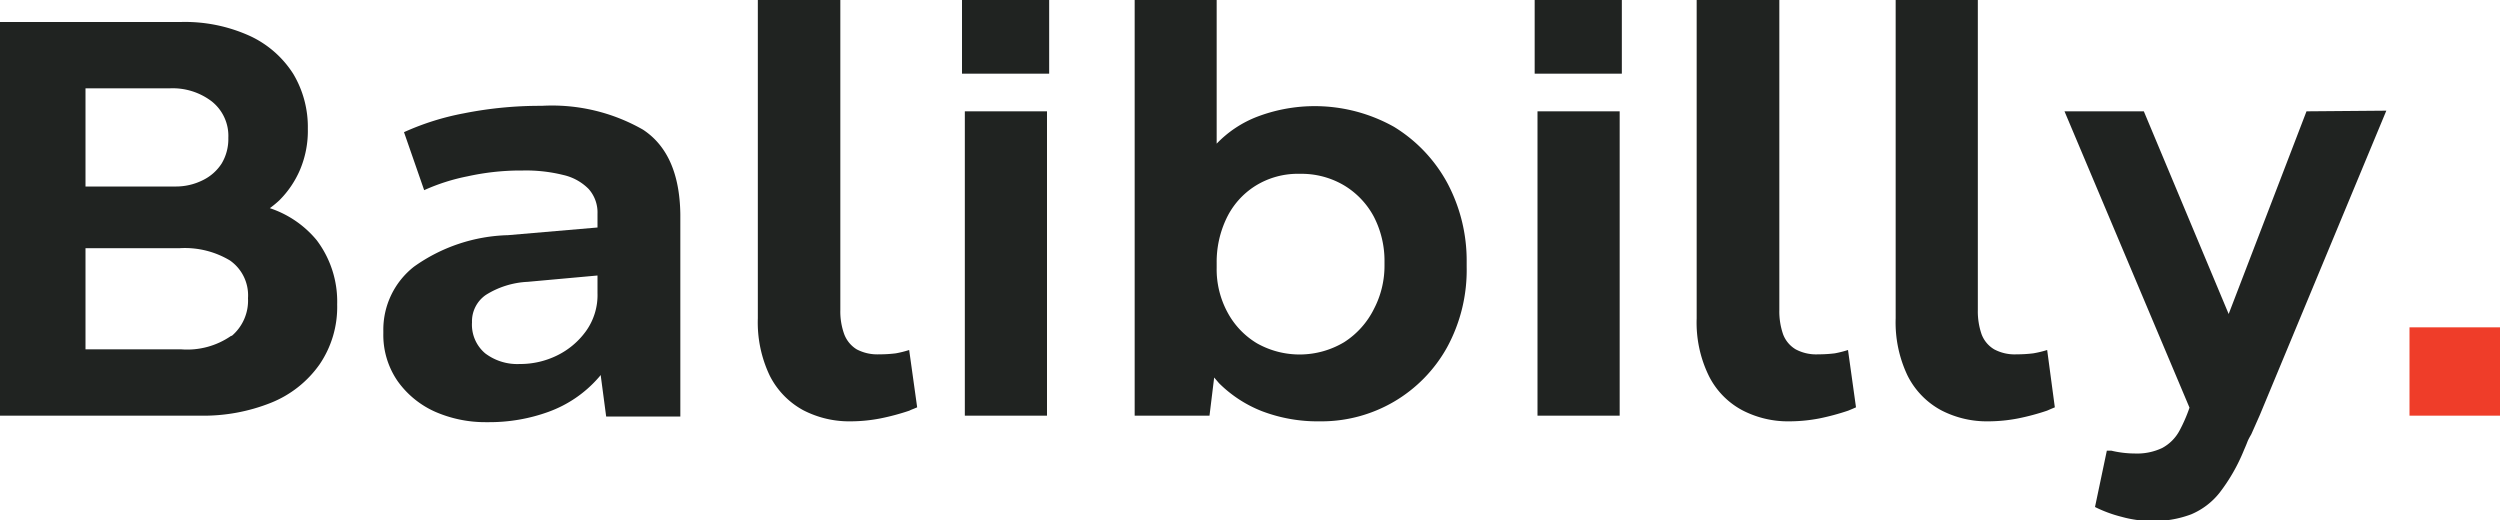 <?xml version="1.0" encoding="UTF-8"?> <svg xmlns="http://www.w3.org/2000/svg" viewBox="0 0 150 31.22"><g id="a53f5d74-4b1d-4f23-bd12-37b52e1b8197" data-name="Layer 2"><g id="f2498b00-1ded-4137-8168-abbe0555eab7" data-name="Layer 1"><path d="M16.19,12.49a6.17,6.17,0,0,0,.57-.47A5.83,5.83,0,0,0,18,10.19a6,6,0,0,0,.47-2.46,6.22,6.22,0,0,0-.87-3.29A6.13,6.13,0,0,0,15,2.16a9.41,9.41,0,0,0-4.16-.84H0V24.94H12a10.92,10.92,0,0,0,4.25-.77,6.52,6.52,0,0,0,2.92-2.3,6.11,6.11,0,0,0,1.06-3.61A6.1,6.1,0,0,0,19,14.41,6.16,6.16,0,0,0,16.19,12.49Zm-6-7.19a3.86,3.86,0,0,1,2.51.78,2.64,2.64,0,0,1,1,2.19,2.87,2.87,0,0,1-.4,1.54,2.79,2.79,0,0,1-1.13,1,3.6,3.6,0,0,1-1.67.38H5.13V5.3Zm3.68,14.85a4.62,4.62,0,0,1-3,.81H5.13V14.89H10.8a5.26,5.26,0,0,1,3,.74,2.55,2.55,0,0,1,1.08,2.26A2.78,2.78,0,0,1,13.91,20.15Z" fill="#202321"></path><path d="M38.58,7.78A11,11,0,0,0,32.5,6.35a23.35,23.35,0,0,0-4.67.45,15.72,15.72,0,0,0-3.59,1.13l1.21,3.48a11.9,11.9,0,0,1,2.6-.83,14.88,14.88,0,0,1,3.1-.35h.24a9.26,9.26,0,0,1,2.41.27,3.09,3.09,0,0,1,1.52.84,2.12,2.12,0,0,1,.53,1.49v.82l-5.37.46A10.16,10.16,0,0,0,24.84,16,4.8,4.8,0,0,0,23,19.85V20a4.87,4.87,0,0,0,.86,2.87,5.51,5.51,0,0,0,2.26,1.84,7.5,7.5,0,0,0,3,.62h.23a10.37,10.37,0,0,0,3.56-.62,7.27,7.27,0,0,0,3-2.05,1.83,1.83,0,0,0,.13-.16l.33,2.49h4.45V12.86Q40.77,9.22,38.58,7.78ZM33.42,21.33a5,5,0,0,1-2.23.51,3.19,3.19,0,0,1-2.08-.64,2.25,2.25,0,0,1-.79-1.86,1.92,1.92,0,0,1,.84-1.65,5.16,5.16,0,0,1,2.5-.78l4.19-.38v1.06a3.71,3.71,0,0,1-.7,2.29A4.66,4.66,0,0,1,33.42,21.33Z" fill="#202321"></path><path d="M53.75,21.2a7.83,7.83,0,0,1-1,.06,2.65,2.65,0,0,1-1.35-.3,1.82,1.82,0,0,1-.74-.89,4,4,0,0,1-.24-1.47V0H45.47V19.1a7.41,7.41,0,0,0,.72,3.45,4.83,4.83,0,0,0,2,2.06,6,6,0,0,0,2.86.67,9.47,9.47,0,0,0,1.8-.18,14.07,14.07,0,0,0,1.71-.46,2,2,0,0,1,.23-.1l.24-.1L54.55,21A6.14,6.14,0,0,1,53.75,21.2Z" fill="#202321"></path><rect x="57.89" y="6.68" width="4.93" height="18.26" fill="#202321"></rect><rect x="57.72" width="5.23" height="4.42" fill="#202321"></rect><path d="M83.64,7.61A9.72,9.72,0,0,0,75.44,7,6.7,6.7,0,0,0,73,8.62V0H68.08V24.94h4.49l.28-2.29.29.34a7.58,7.58,0,0,0,2.55,1.67,9.37,9.37,0,0,0,3.5.62,8.62,8.62,0,0,0,7.64-4.45A9.69,9.69,0,0,0,88,16v-.3A9.89,9.89,0,0,0,86.85,11,8.92,8.92,0,0,0,83.64,7.61Zm-.57,8.32a5.58,5.58,0,0,1-.63,2.6,5,5,0,0,1-1.79,2,5.21,5.21,0,0,1-5.23.07,4.8,4.8,0,0,1-1.77-1.86A5.42,5.42,0,0,1,73,16.07v-.31a6.06,6.06,0,0,1,.59-2.66,4.68,4.68,0,0,1,1.72-1.94A4.8,4.8,0,0,1,78,10.43a5,5,0,0,1,2.64.69A4.86,4.86,0,0,1,82.43,13a5.78,5.78,0,0,1,.64,2.72Z" fill="#202321"></path><rect x="92.08" width="5.23" height="4.42" fill="#202321"></rect><rect x="92.25" y="6.68" width="4.93" height="18.26" fill="#202321"></rect><path d="M110.09,21.2a8.05,8.05,0,0,1-1,.06,2.6,2.6,0,0,1-1.35-.3,1.78,1.78,0,0,1-.75-.89,4.2,4.2,0,0,1-.23-1.47V0H101.8V19.1a7.28,7.28,0,0,0,.73,3.45,4.72,4.72,0,0,0,2,2.06,5.94,5.94,0,0,0,2.85.67,9.57,9.57,0,0,0,1.81-.18,14.4,14.4,0,0,0,1.7-.46l.24-.1.23-.1L110.88,21A6.33,6.33,0,0,1,110.09,21.2Z" fill="#202321"></path><path d="M122,21.2a8.05,8.05,0,0,1-1,.06,2.6,2.6,0,0,1-1.35-.3,1.78,1.78,0,0,1-.75-.89,4.2,4.2,0,0,1-.23-1.47V0h-4.93V19.1a7.41,7.41,0,0,0,.72,3.45,4.8,4.8,0,0,0,2,2.06,5.94,5.94,0,0,0,2.85.67,9.47,9.47,0,0,0,1.8-.18,14.07,14.07,0,0,0,1.71-.46l.23-.1.24-.1L122.83,21A6.33,6.33,0,0,1,122,21.2Z" fill="#202321"></path><path d="M138.39,6.68l-4.67,12.16L128.63,6.68h-4.76l7.5,17.78a9.14,9.14,0,0,1-.59,1.36,2.55,2.55,0,0,1-1.05,1.06,3.51,3.51,0,0,1-1.64.33,6.18,6.18,0,0,1-1.41-.17l-.14,0-.13,0-.71,3.38a7.85,7.85,0,0,0,1.6.59,6.82,6.82,0,0,0,1.74.25,6.37,6.37,0,0,0,2.43-.4,4.31,4.31,0,0,0,1.7-1.29A10.88,10.88,0,0,0,134.64,27c.07-.16.14-.32.2-.48s.15-.31.24-.47l.51-1.15,7.59-18.26Z" fill="#202321"></path><path d="M144.57,24.94v-5.3H150v5.3Z" fill="#ef3d29"></path></g></g></svg> 